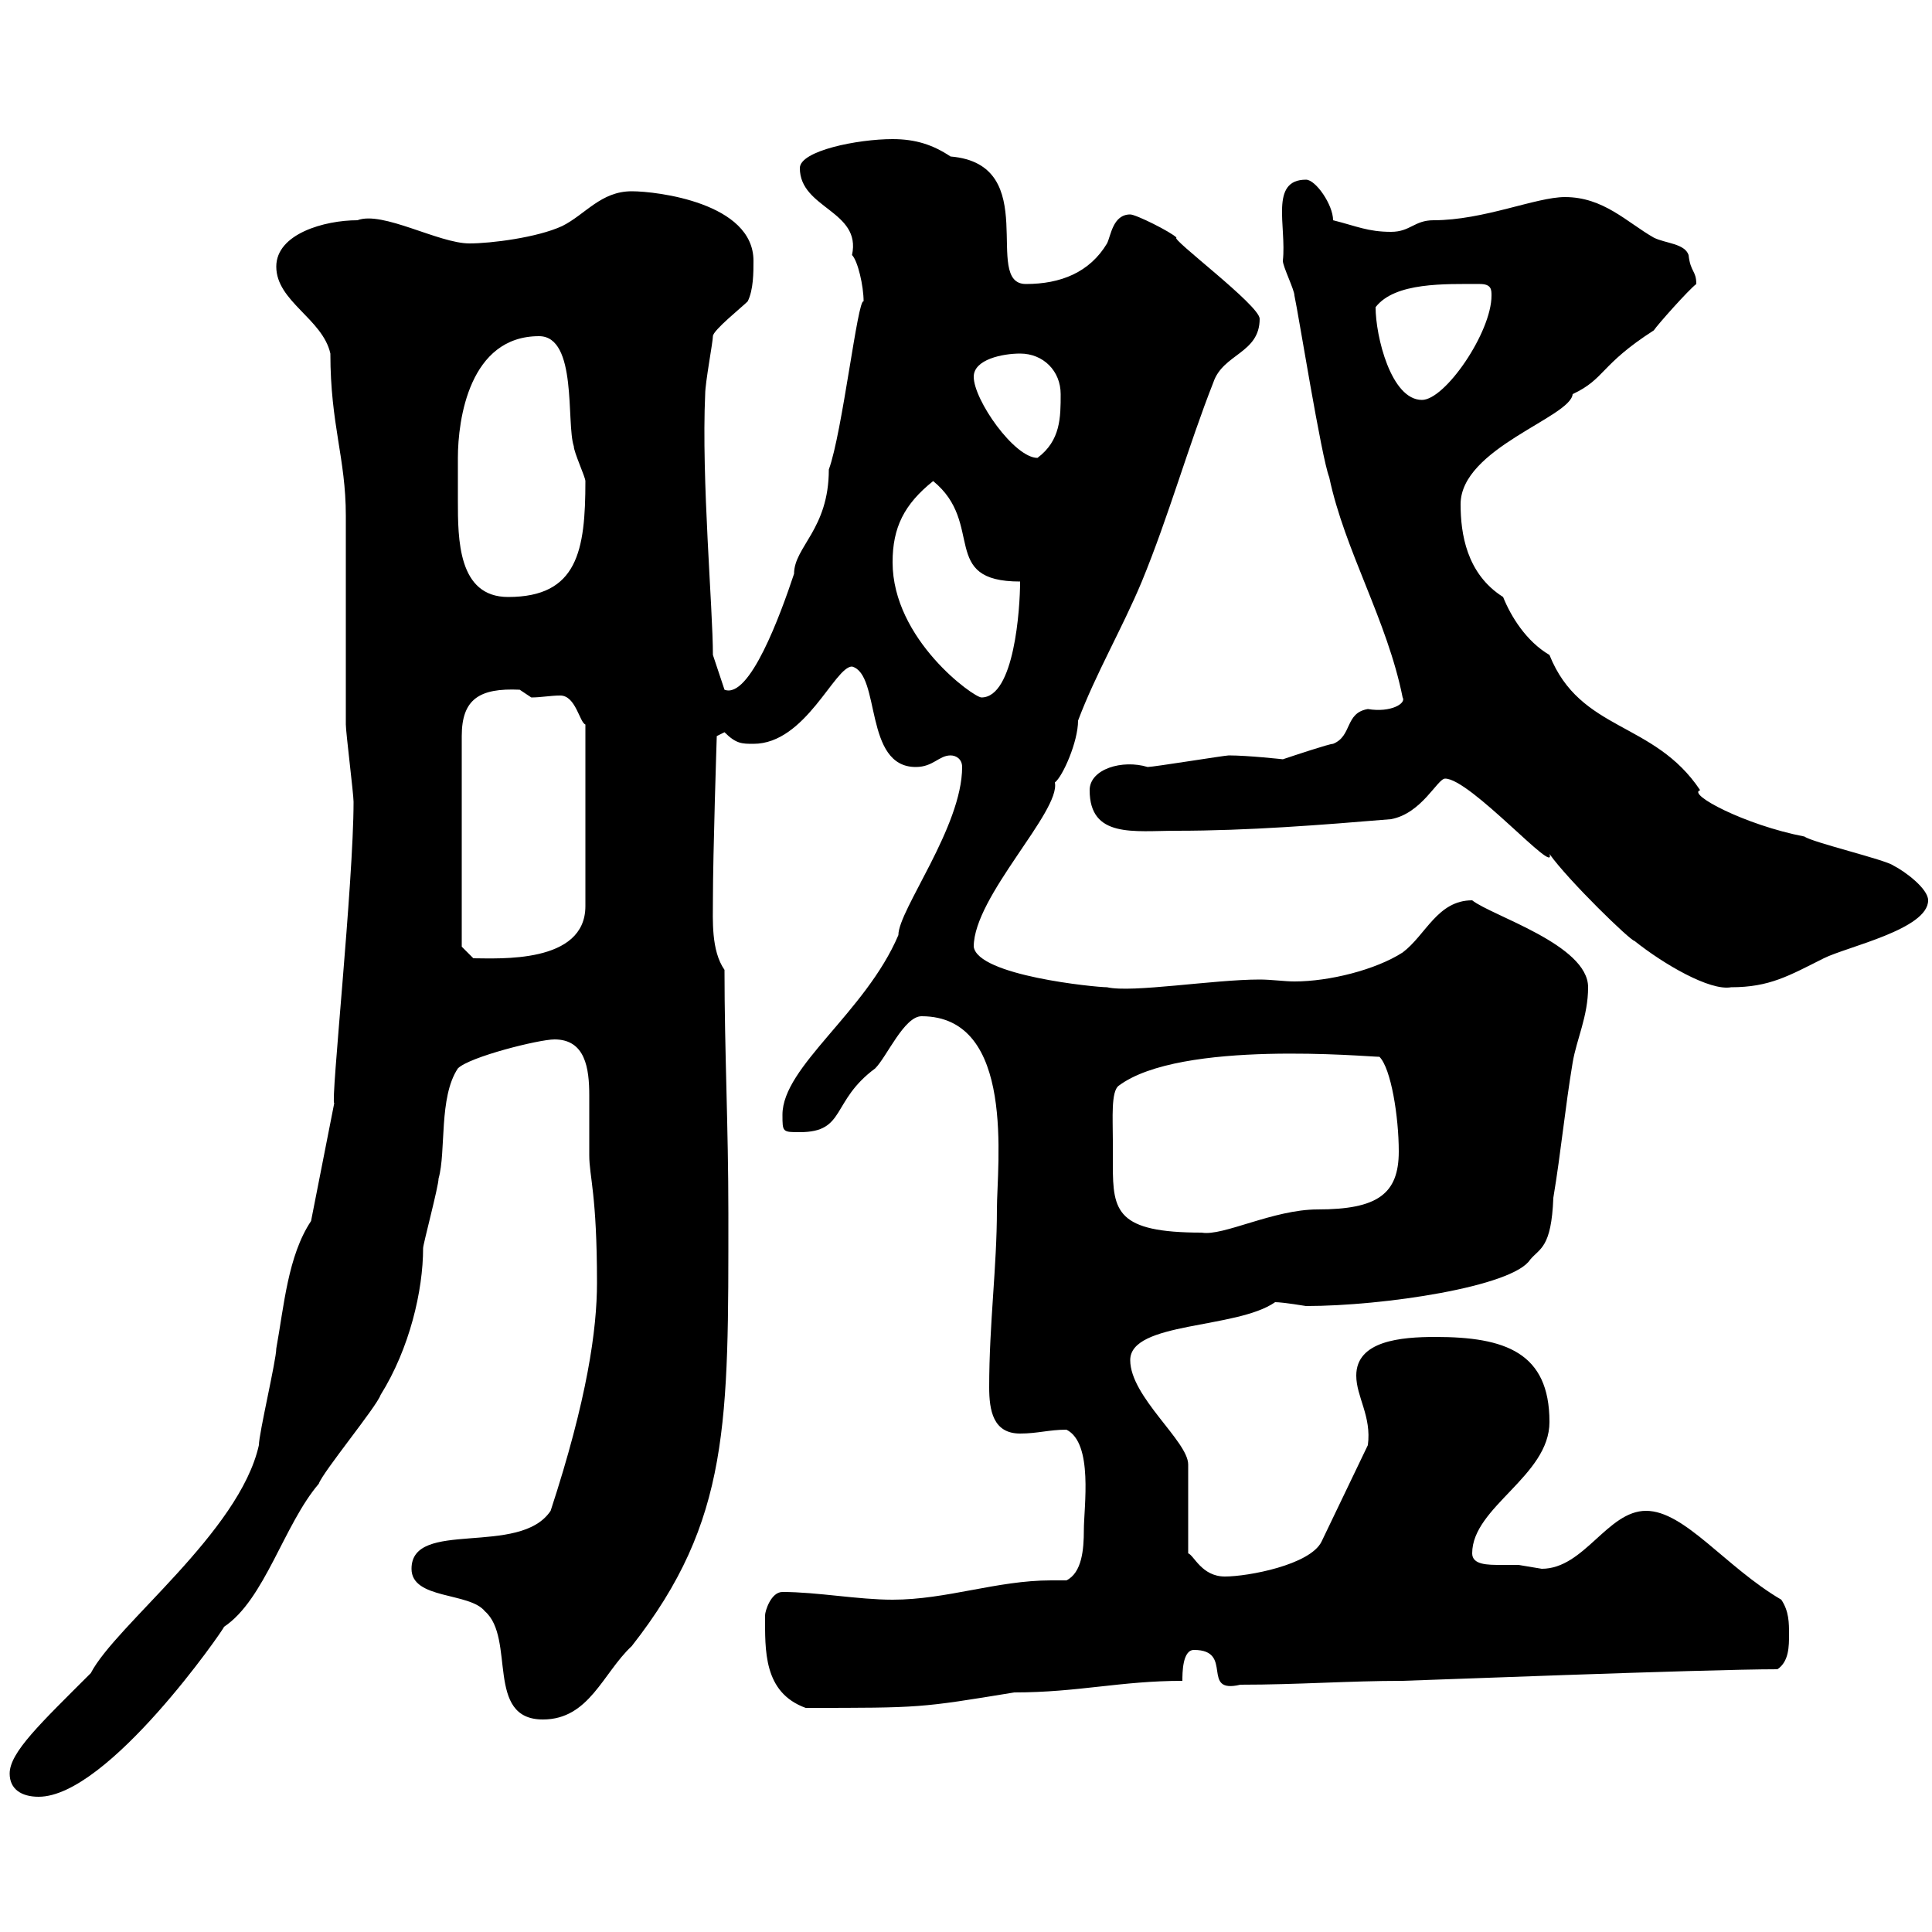 <svg xmlns="http://www.w3.org/2000/svg" xmlns:xlink="http://www.w3.org/1999/xlink" width="300" height="300"><path d="M1.50 275.40C1.50 277.80 3.30 279 6 279C16.80 279 34.80 252.90 34.80 252.60C41.10 248.40 44.10 236.70 49.50 230.40C50.10 228.60 58.50 218.40 59.10 216.60C63.60 209.40 65.70 200.40 65.70 193.80C65.70 193.20 68.10 184.20 68.10 183C69.30 178.80 68.10 170.40 71.10 165.90C72.90 164.10 83.70 161.40 86.10 161.40C90.90 161.40 91.50 165.90 91.50 170.10C91.50 173.10 91.50 176.40 91.50 179.40C91.50 182.70 92.70 185.40 92.70 199.20C92.70 206.40 91.20 217.20 85.50 234.60C80.70 241.80 63.90 235.80 63.90 243.60C63.90 248.40 72.90 247.20 75.30 250.20C80.10 254.40 75.30 267 84.30 267C91.50 267 93.60 259.80 98.10 255.60C113.40 236.10 113.10 220.80 113.10 188.40C113.10 174.90 112.50 163.20 112.50 150.60C110.40 147.60 110.70 142.80 110.70 139.80C110.70 132.60 111.30 114.30 111.30 114.30L112.50 113.70C114.30 115.50 115.20 115.50 117 115.50C125.10 115.50 129.60 103.50 132.30 103.50C136.80 104.70 134.10 119.10 142.20 119.10C144.90 119.10 145.80 117.30 147.60 117.30C148.50 117.30 149.40 117.90 149.40 119.10C149.40 128.40 139.50 141.30 139.50 145.20C134.40 157.20 121.50 165.60 121.50 173.10C121.50 175.80 121.50 175.80 124.20 175.80C131.40 175.80 129 171 135.90 165.90C137.70 164.10 140.40 157.80 143.10 157.80C157.80 157.80 154.80 180.90 154.80 187.80C154.80 196.80 153.60 205.50 153.60 215.40C153.60 219 154.20 222.60 158.40 222.60C161.10 222.60 162.90 222 165.60 222C169.80 224.10 168.30 234 168.30 237.60C168.30 240.60 168 244.20 165.60 245.40C165 245.40 163.80 245.40 163.20 245.40C154.80 245.40 147 248.40 138.60 248.40C133.20 248.40 126.90 247.20 121.50 247.20C119.70 247.20 118.80 250.20 118.80 250.80C118.80 256.20 118.50 262.80 125.10 265.20C143.10 265.20 142.80 265.20 157.50 262.80C167.40 262.80 174 261 183.60 261C183.60 259.80 183.60 256.20 185.40 256.20C191.70 256.20 186.30 263.10 192.60 261.60C201.60 261.60 209.40 261 217.80 261C218.70 261 264.60 259.20 276 259.20C277.80 258 277.80 255.60 277.80 253.80C277.80 252 277.80 250.20 276.60 248.40C267.90 243.30 261.60 234.60 255.60 234.60C249.60 234.60 246 243.60 239.40 243.60C239.40 243.60 235.80 243 235.80 243C235.20 243 234 243 233.10 243C231 243 228.60 243 228.60 241.20C228.60 234 240.60 229.20 240.60 220.80C240.60 210 233.70 207.60 222.90 207.60C217.50 207.60 210.60 208.20 210.60 213.60C210.60 216.90 213 219.90 212.40 224.40L205.20 239.40C203.40 243 193.80 244.80 190.20 244.80C186.60 244.80 185.40 241.50 184.50 241.20L184.50 227.40C184.50 223.80 175.50 216.90 175.50 211.20C175.50 205.20 192 206.40 198 202.20C199.20 202.20 202.80 202.80 202.80 202.80C214.80 202.80 234.90 199.80 237.60 195.60C239.10 193.80 240.90 193.80 241.20 186C242.40 178.80 243 172.20 244.20 165C244.80 161.40 246.60 157.80 246.60 153.30C246.60 146.70 231.60 142.20 228.60 139.80C223.20 139.80 221.40 145.20 217.80 147.90C213.60 150.60 206.40 152.40 201 152.40C199.50 152.40 197.40 152.10 195.60 152.10C188.40 152.10 175.80 154.20 171.90 153.30C170.10 153.30 151.80 151.50 151.20 147C151.20 139.20 164.70 126 163.80 121.50C165 120.60 167.40 115.20 167.40 111.90C170.10 104.70 174.30 97.50 177.30 90.30C181.50 80.10 184.50 69.30 188.40 59.40C189.90 54.90 195.60 54.90 195.60 49.50C195.60 47.40 181.50 36.90 182.70 36.90C181.80 36 176.40 33.30 175.50 33.30C172.80 33.30 172.50 36.60 171.90 37.80C169.20 42.30 164.70 44.10 159.30 44.10C152.40 44.10 162 25.50 147.60 24.30C144.90 22.50 142.20 21.60 138.60 21.60C133.20 21.60 124.20 23.40 124.20 26.10C124.20 32.40 133.80 32.70 132.30 39.60C133.20 40.50 134.10 44.40 134.10 46.80C133.20 46.20 130.80 67.20 128.70 72.90C128.70 82.20 123.30 84.90 123.30 89.10C121.20 95.40 116.40 108.60 112.50 107.10L110.70 101.70C110.70 94.50 108.90 74.40 109.50 61.20C109.50 59.40 110.70 53.10 110.70 52.20C110.70 51.30 115.20 47.70 116.10 46.80C117 45 117 42.30 117 40.50C117 31.50 102 29.70 98.10 29.70C93.30 29.70 90.90 33.30 87.30 35.10C83.40 36.90 76.20 37.80 72.90 37.80C68.10 37.80 59.40 32.70 55.50 34.20C50.40 34.20 42.90 36.30 42.90 41.40C42.90 46.80 50.10 49.50 51.30 54.90C51.30 66 53.70 71.10 53.70 80.10C53.70 83.70 53.70 108.90 53.70 112.50C53.70 113.70 54.90 123.30 54.90 124.50C54.90 137.10 51.30 171.30 51.90 171.30L48.30 189.60C44.70 195 44.10 202.80 42.90 209.40C42.90 211.20 40.20 222.60 40.20 224.40C37.20 237.90 18 252.30 14.10 259.80C6.30 267.60 1.50 272.10 1.50 275.40ZM172.80 177C172.80 173.70 172.50 169.50 173.70 168.60C183.30 161.40 212.40 164.10 214.20 164.10C216 165.90 217.20 173.40 217.20 178.80C217.20 185.40 213.90 187.80 204.60 187.80C197.70 187.80 189.90 192 186.60 191.40C173.40 191.40 172.80 188.10 172.80 180.90C172.80 179.40 172.80 178.20 172.80 177ZM224.40 120.90C228.30 120.90 241.80 136.20 240.60 132.60C243.60 136.80 253.20 146.10 253.80 146.10C258.30 149.70 265.50 153.90 268.80 153.30C274.80 153.30 277.80 151.50 283.20 148.80C286.80 147 299.40 144.30 299.40 139.80C299.40 138 295.80 135.30 294 134.40C292.80 133.50 281.40 130.80 280.20 129.90C270.90 128.10 261.90 123.30 264 122.70C256.80 111.90 245.40 113.70 240.60 101.70C237 99.60 234.60 95.70 233.40 92.70C227.70 89.10 226.80 82.80 226.80 78.30C226.80 69.60 243.90 64.80 244.20 61.20C249.30 58.80 248.40 56.70 256.80 51.30C257.40 50.40 262.20 45 263.40 44.10C263.40 42 262.50 42.30 262.20 39.60C261.60 37.80 258.60 37.80 256.80 36.90C252.60 34.50 249 30.60 243 30.60C238.50 30.60 230.40 34.20 222.60 34.20C219.60 34.20 219 36 216 36C212.40 36 210.60 35.10 207 34.20C207 31.80 204.30 27.90 202.80 27.90C197.10 27.90 199.80 35.10 199.20 40.50C199.20 41.40 201 45 201 45.90C201.60 48.60 205.20 71.10 206.40 74.10C208.80 85.50 215.40 96.30 217.80 108.30C218.40 109.20 216 110.70 212.40 110.10C208.80 110.70 210 114.30 207 115.50C206.40 115.50 201 117.30 199.20 117.90C199.20 117.90 193.80 117.30 190.80 117.30C190.20 117.30 179.10 119.10 178.20 119.10C174.30 117.90 169.20 119.40 169.20 122.70C169.20 130.20 176.10 129 182.70 129C193.80 129 205.20 128.10 216 127.20C220.80 126.30 223.20 120.90 224.40 120.90ZM71.70 147L71.70 114.30C71.70 108.60 74.40 106.80 80.70 107.10C80.70 107.10 82.50 108.30 82.50 108.30C84 108.30 85.50 108 87 108C89.40 108 90 112.20 90.90 112.50L90.90 140.70C90.90 149.70 77.40 148.80 73.50 148.80ZM138.60 87.30C138.60 81.90 140.40 78.30 144.90 74.70C153 81.30 145.80 90.30 158.40 90.30C158.40 94.50 157.50 108.30 152.40 108.30C151.20 108.30 138.60 99.30 138.60 87.30ZM71.10 77.70C71.10 75.60 71.10 73.20 71.10 71.10C71.10 65.10 72.90 52.20 83.70 52.20C89.70 52.20 87.90 65.70 89.10 69.30C89.10 70.20 90.90 74.10 90.90 74.70C90.90 85.50 89.70 92.70 78.90 92.70C71.10 92.70 71.10 83.70 71.10 77.70ZM151.20 58.50C151.20 55.80 155.70 54.90 158.40 54.90C162 54.90 164.70 57.60 164.70 61.20C164.70 64.80 164.70 68.40 161.10 71.10C157.50 71.10 151.20 62.10 151.20 58.50ZM213.60 47.70C216.60 43.80 224.40 44.10 229.80 44.10C231.60 44.10 231.60 45 231.60 45.90C231.60 51.60 224.40 62.10 220.80 62.10C216 62.10 213.60 52.20 213.60 47.70Z"/></svg>
